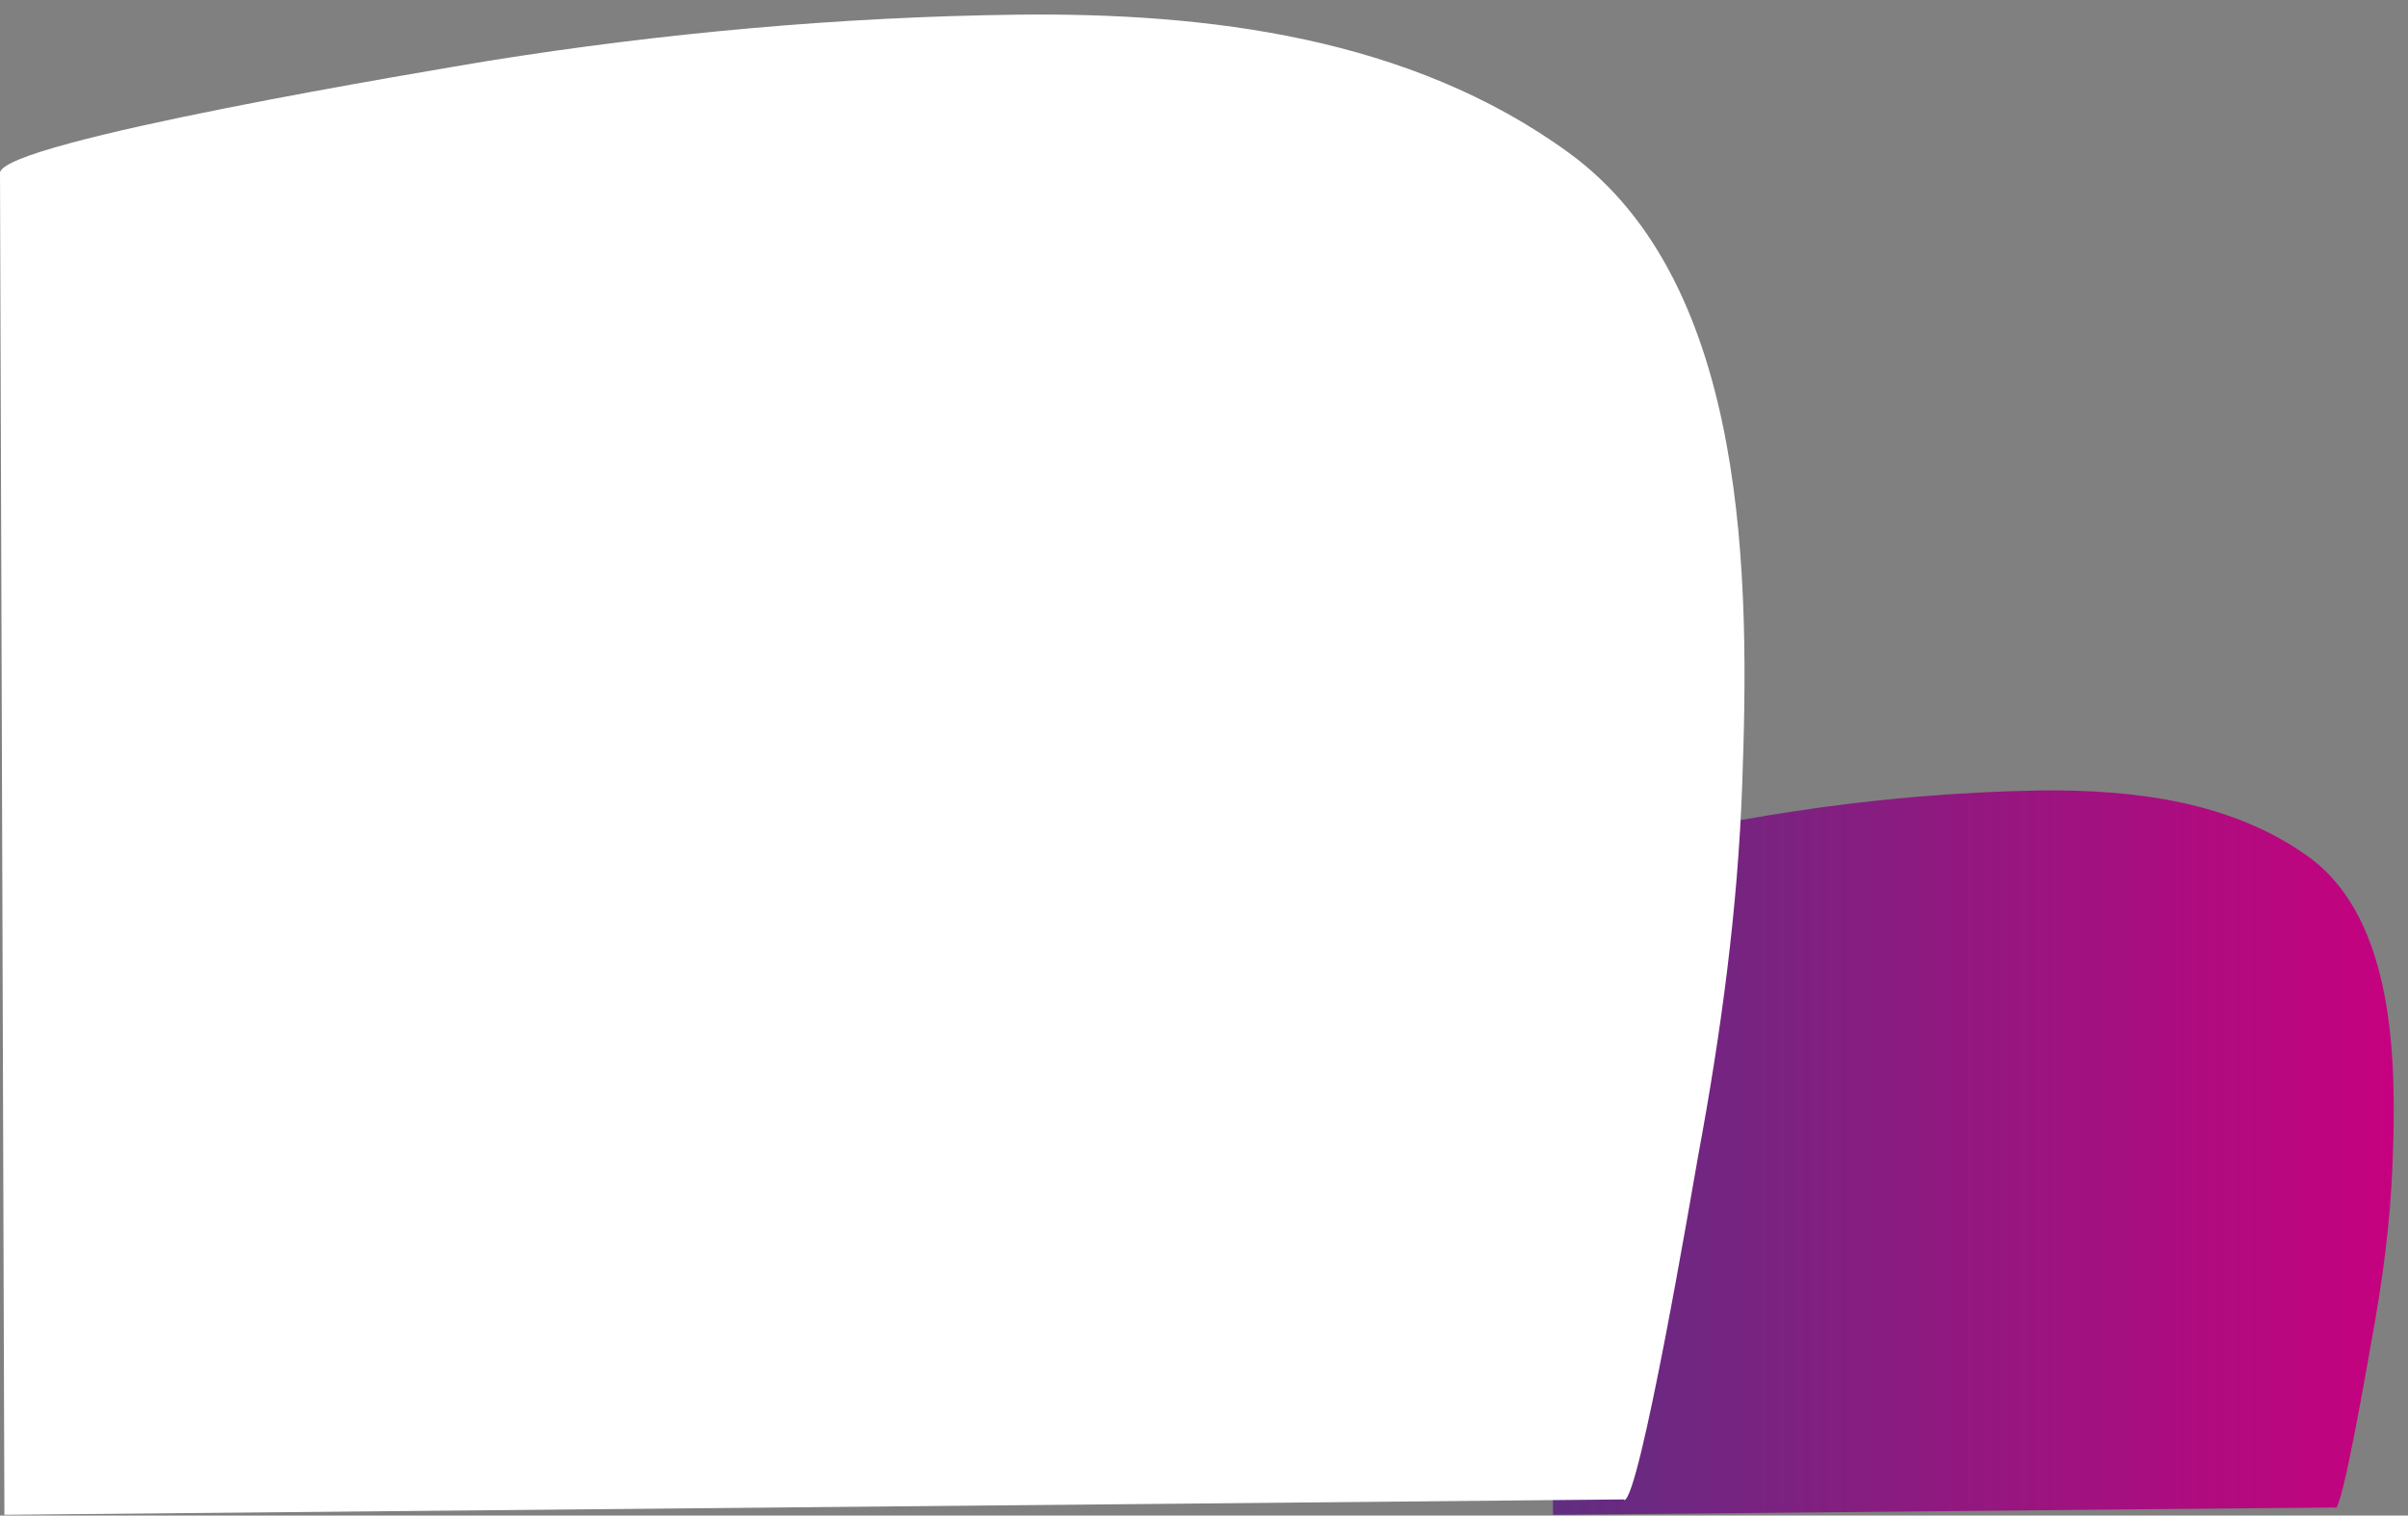 <?xml version="1.0" encoding="UTF-8"?>
<svg id="Calque_1" xmlns="http://www.w3.org/2000/svg" xmlns:xlink="http://www.w3.org/1999/xlink" version="1.1" viewBox="0 0 328.4 206.7">
  <rect x="0" y="0" width="328.4" height="206.7" fill="#808080" stroke="none"/>
  <!-- Generator: Adobe Illustrator 29.2.1, SVG Export Plug-In . SVG Version: 2.1.0 Build 116)  -->
  <defs>
    <style>
      .st0 {
        fill: url(#Dégradé_sans_nom_7);
      }

      .st1 {
        fill: #fff;
      }
    </style>
    <linearGradient id="Dégradé_sans_nom_7" data-name="Dégradé sans nom 7" x1="211.5" y1="157.2" x2="326.4" y2="157.2" gradientUnits="userSpaceOnUse">
      <stop offset="0" stop-color="#602e81"/>
      <stop offset="1" stop-color="#c6017f"/>
    </linearGradient>
  </defs>
  <path class="st0" d="M318.5,205.7h0c1,0,4.5-20.5,4.9-22.7,1.5-8.1,2.6-16.2,2.9-24.5.5-13.2.5-32.9-11.4-41.6-10.5-7.6-23.8-9.2-36.4-9.1-11.7.2-23.3,1.2-34.8,3-3.4.5-32.2,5.3-32.2,7.4,0,29.5.2,58.9.3,88.4,35.6-.3,71.1-.7,106.7-1Z"/>
  <path class="st1" d="M221.5,204.6h0c2.1,0,9.3-42.5,10.1-47,3.1-16.7,5.4-33.6,6-50.6,1-27.4,1.1-68.2-23.7-86.2C192.3,5.1,164.8,1.7,138.7,2c-24.1.3-48.3,2.5-72.1,6.3C59.5,9.5,0,19.3,0,23.6c.2,61,.4,122,.6,183,73.6-.7,147.3-1.4,220.9-2.1Z"/>
</svg>